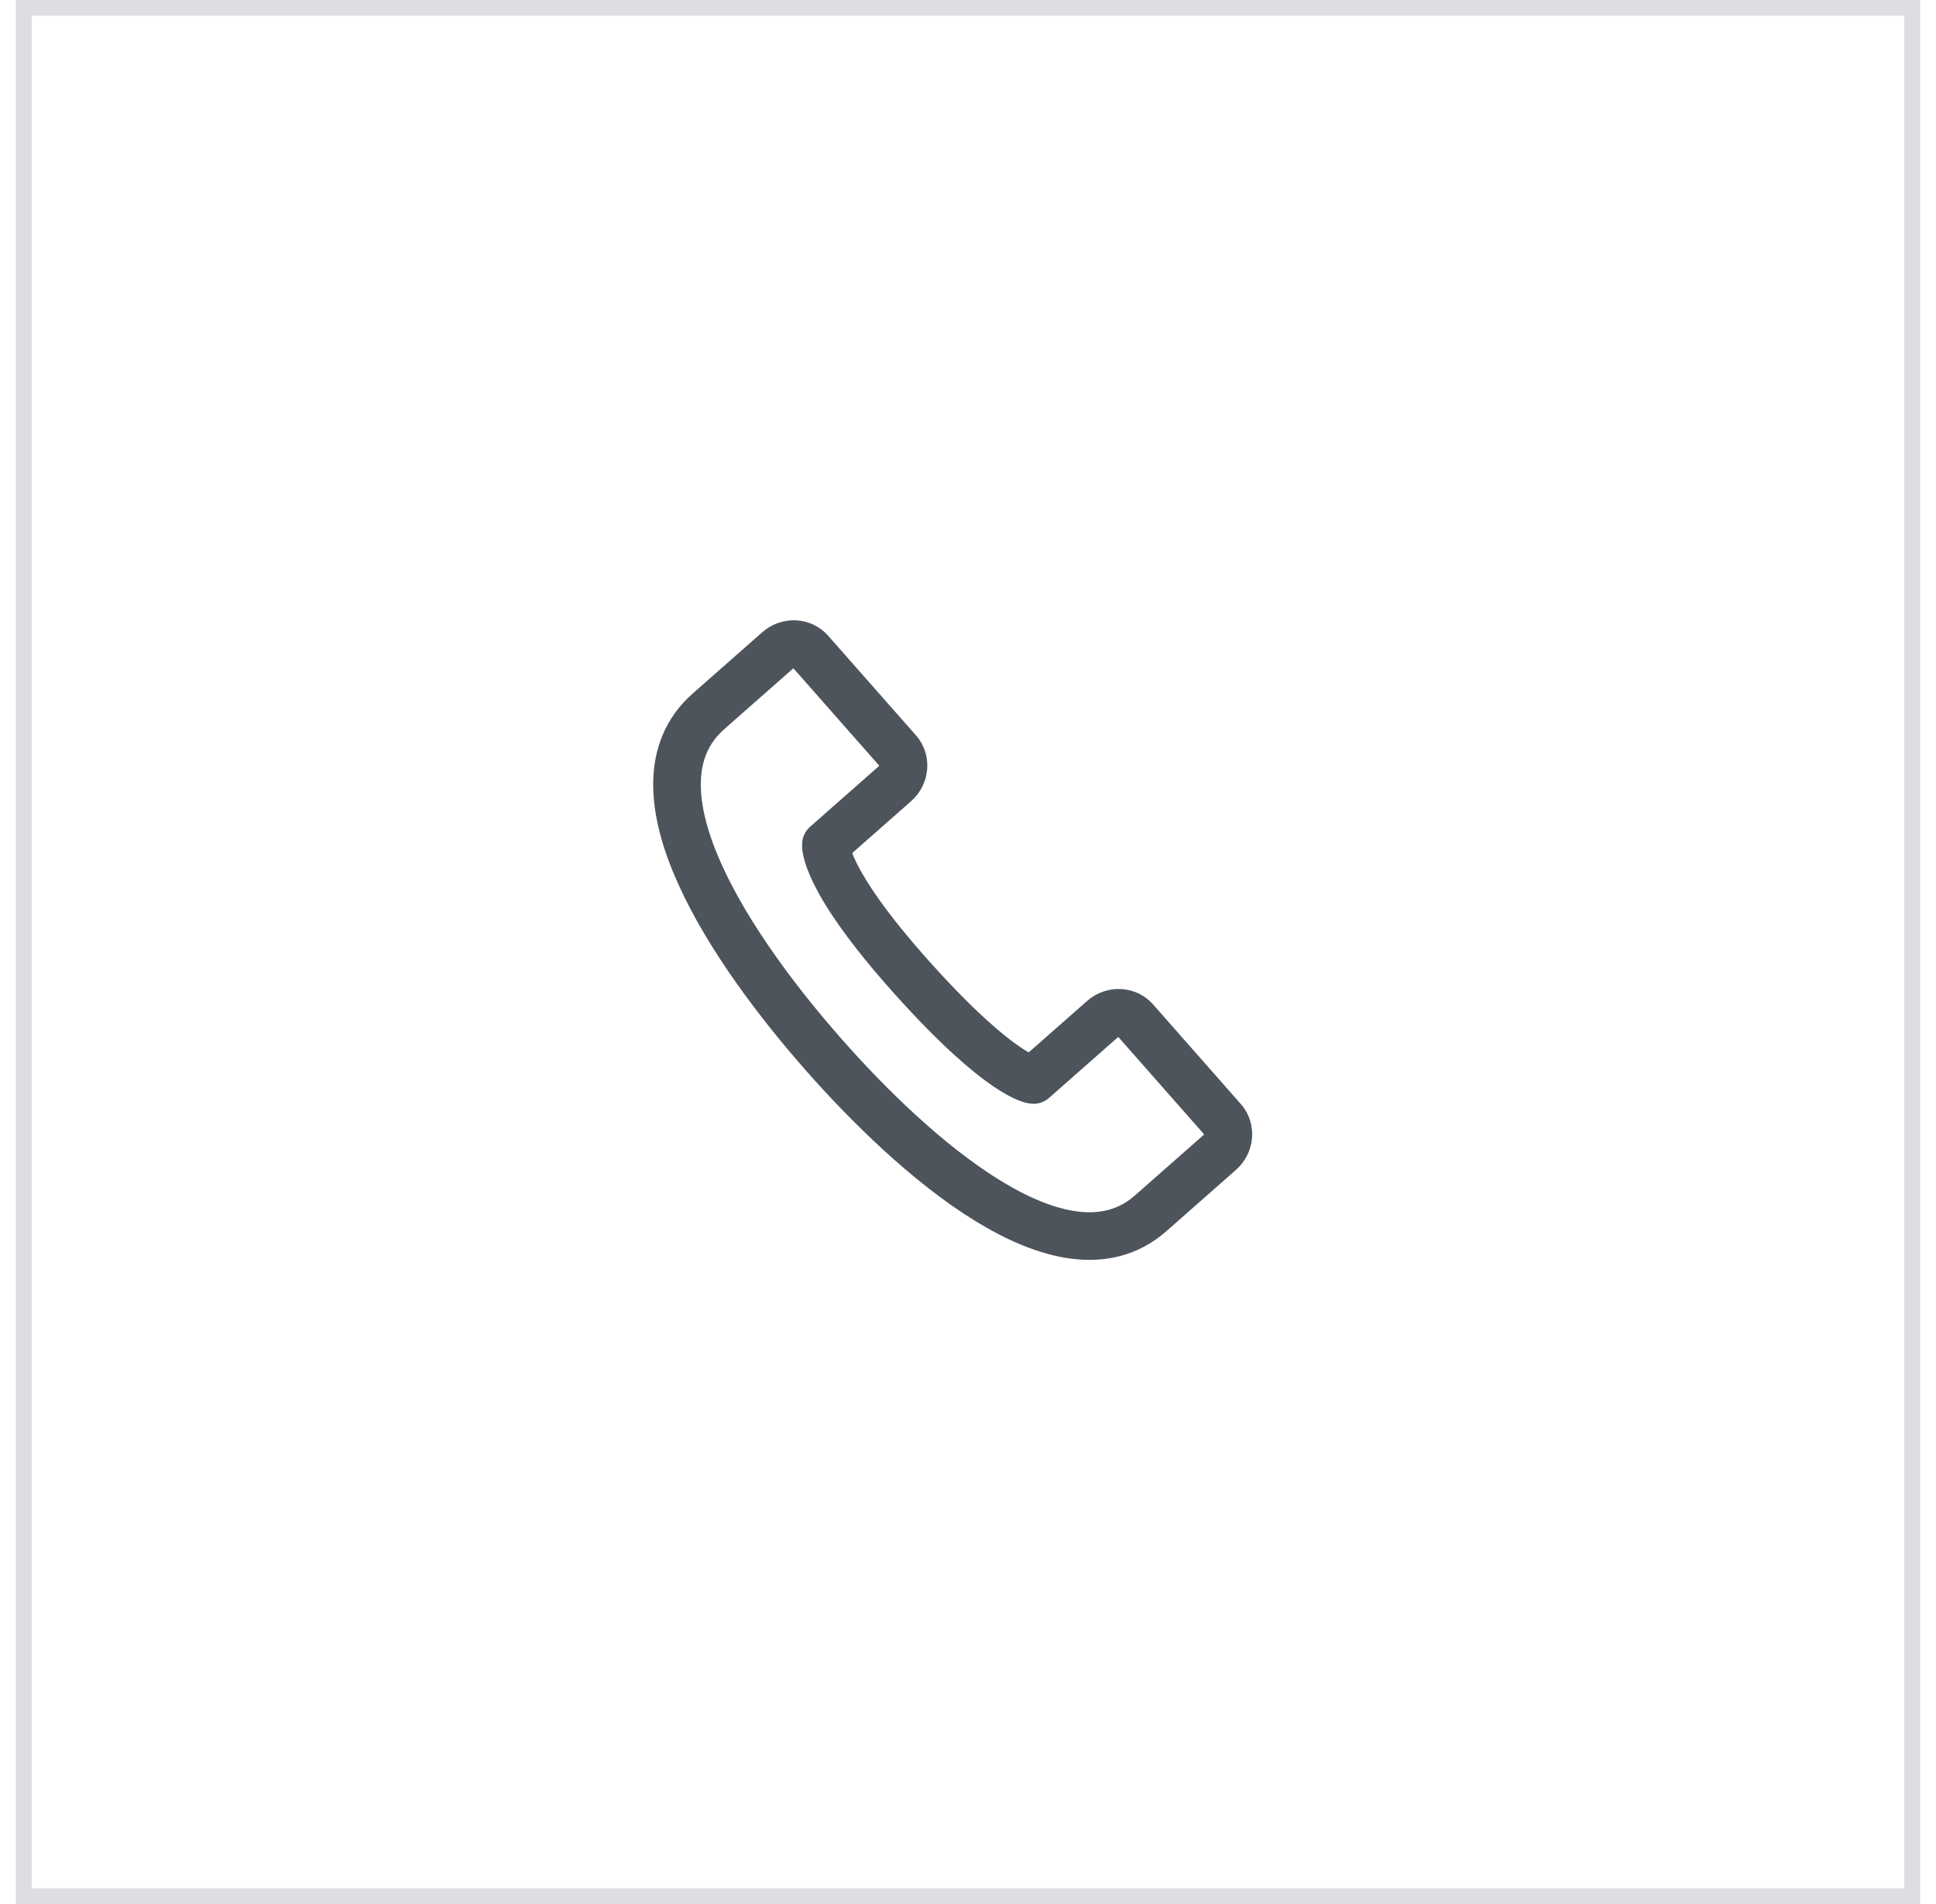 <?xml version="1.0" encoding="UTF-8"?> <svg xmlns="http://www.w3.org/2000/svg" width="61" height="60" viewBox="0 0 61 60" fill="none"> <rect x="60.25" y="0.25" width="59.5" height="59.5" transform="rotate(90 60.25 0.25)" stroke="#DDDEE3" stroke-width="0.5"></rect> <path d="M28.299 23.67L25.53 20.528C25.273 20.236 24.817 20.218 24.511 20.488L22.323 22.416C19.554 24.856 23.172 30.079 25.956 33.239C28.723 36.379 33.489 40.672 36.258 38.232L38.446 36.304C38.752 36.035 38.792 35.58 38.535 35.288L35.767 32.146C35.51 31.854 35.053 31.837 34.747 32.106L32.559 34.034C32.559 34.034 31.568 33.969 28.737 30.812C25.906 27.654 26.022 26.614 26.022 26.614L28.21 24.686C28.516 24.417 28.556 23.962 28.299 23.67Z" stroke="#4D545B" stroke-width="1.5" stroke-linecap="round" stroke-linejoin="round"></path> </svg> 